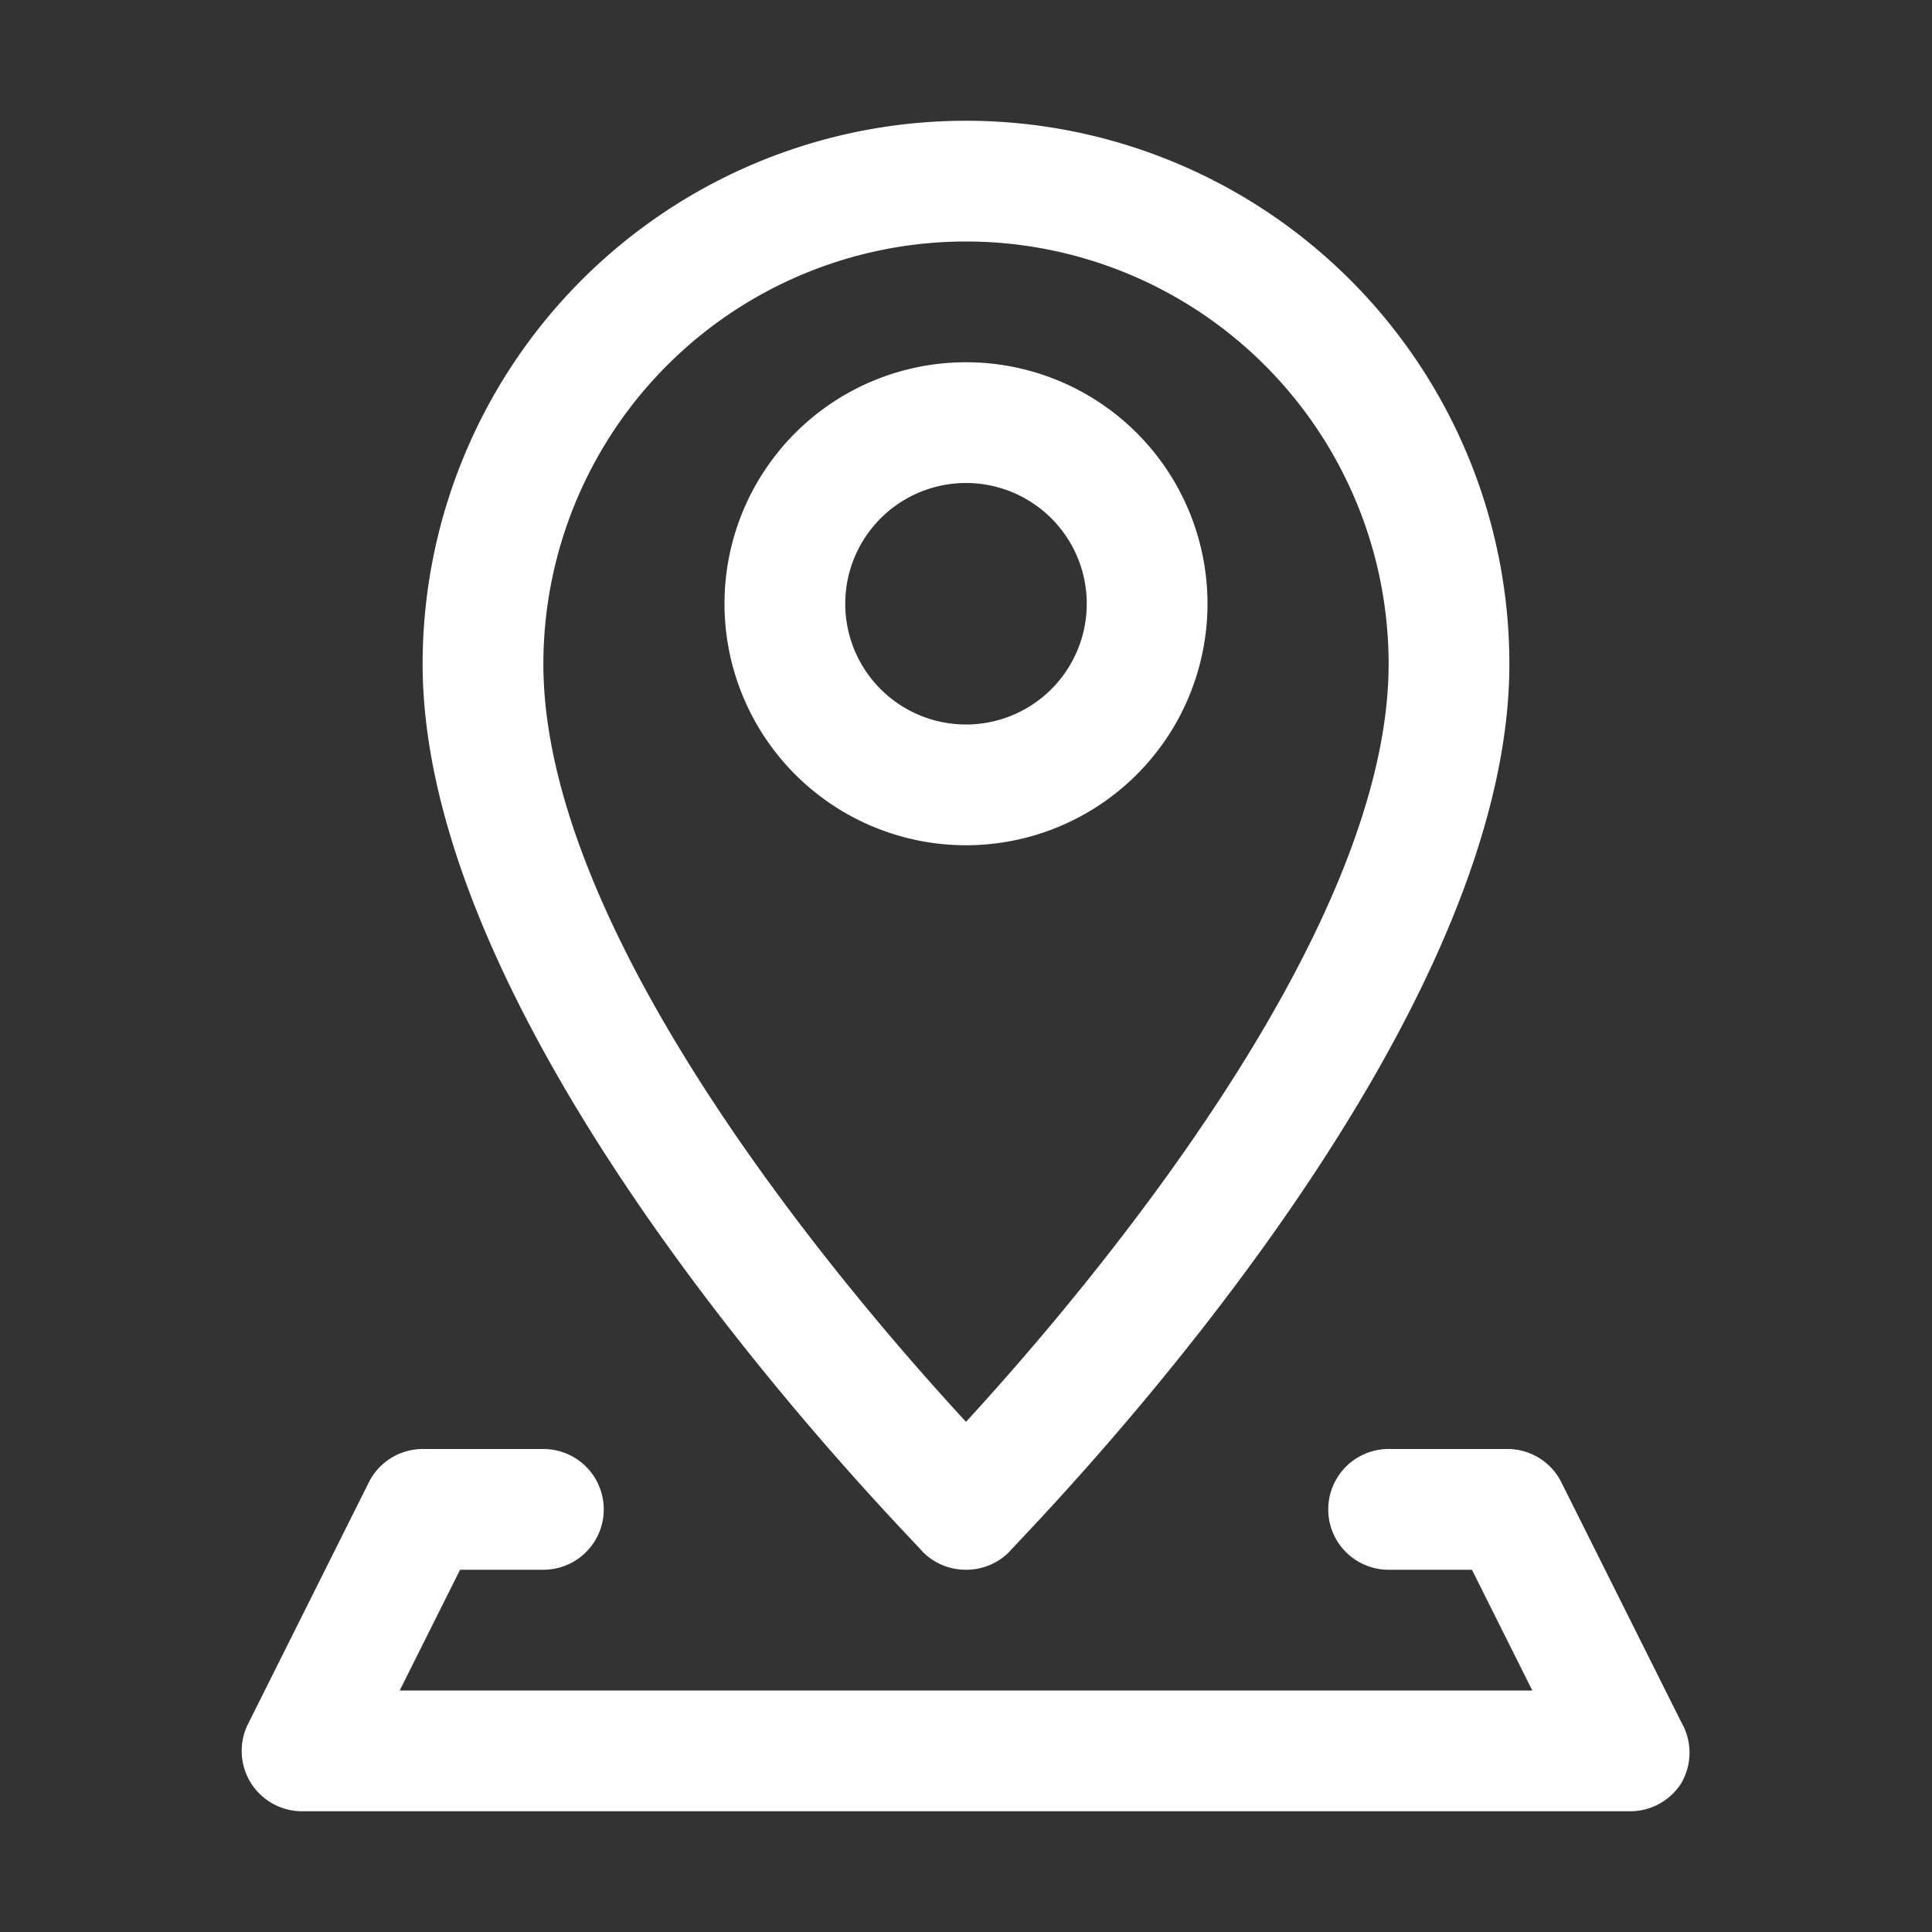 <svg xmlns="http://www.w3.org/2000/svg" viewBox="0 0 32 32"><rect x="0" y="0" width="32" height="32" fill="#333333" stroke="none"/><g fill="#fff" class="color000000 svgShape" data-name="Layer 2"><path d="M16,26a1,1,0,0,0,.71-.29C17,25.37,25,17.34,25,11A9,9,0,0,0,7,11c0,6.34,8,14.37,8.29,14.71A1,1,0,0,0,16,26ZM16,4a7,7,0,0,1,7,7c0,4.51-5.09,10.47-7,12.55-1.91-2.07-7-8-7-12.55A7,7,0,0,1,16,4Z" class="color000000 svgShape"/><path d="M20 10a4 4 0 1 0-4 4A4 4 0 0 0 20 10zm-6 0a2 2 0 1 1 2 2A2 2 0 0 1 14 10zM27.85 29.53a1 1 0 0 0 0-1l-2-4A1 1 0 0 0 25 24H23a1 1 0 0 0 0 2h1.38l1 2H6.62l1-2H9a1 1 0 0 0 0-2H7a1 1 0 0 0-.89.55l-2 4A1 1 0 0 0 5 30H27A1 1 0 0 0 27.85 29.53z" class="color000000 svgShape"/></g></svg>